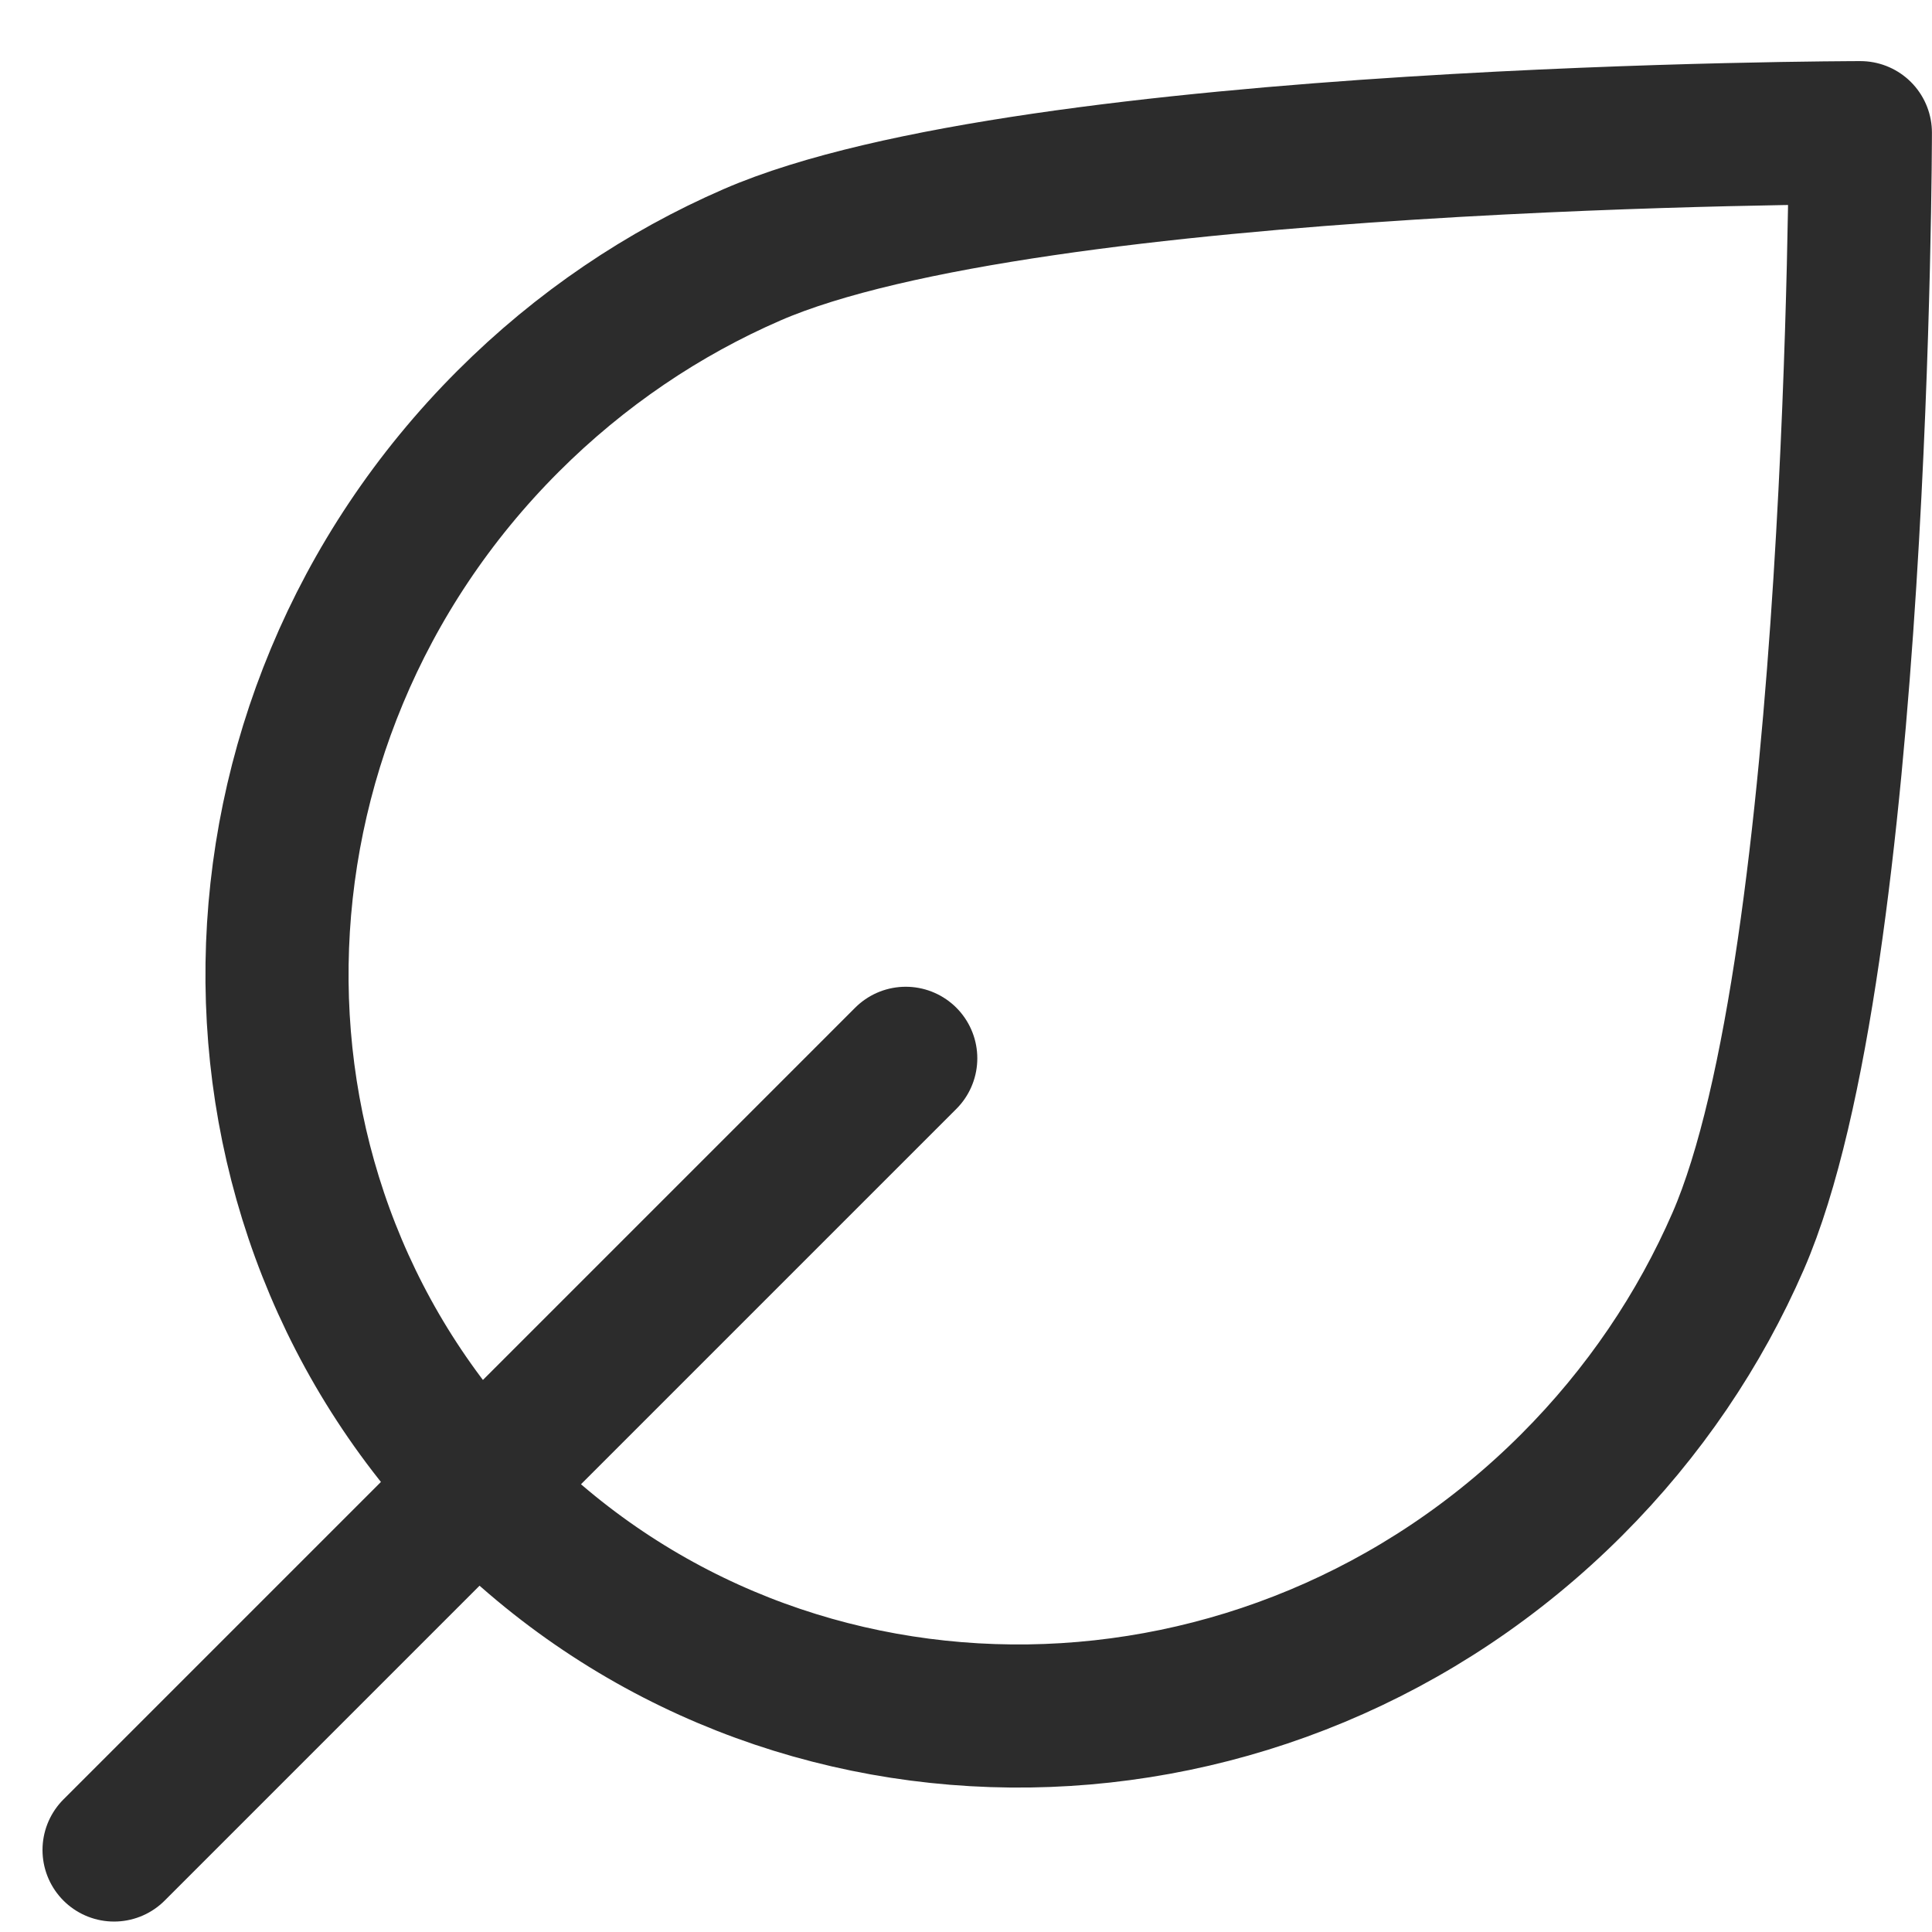 <svg width="27" height="27" viewBox="0 0 27 27" fill="none" xmlns="http://www.w3.org/2000/svg">
<path d="M12.658 14.79L1.594 25.854M21.964 20.752C17.742 24.974 10.993 25.069 6.888 20.964C2.784 16.86 2.879 10.11 7.1 5.888C8.114 4.874 9.274 4.098 10.507 3.562C14.411 1.863 25.999 1.854 25.999 1.854C25.999 1.854 25.99 13.441 24.291 17.345C23.754 18.579 22.978 19.738 21.964 20.752Z" stroke="#2C2C2C" stroke-width="2" stroke-linecap="round" stroke-linejoin="round"/>
</svg>

